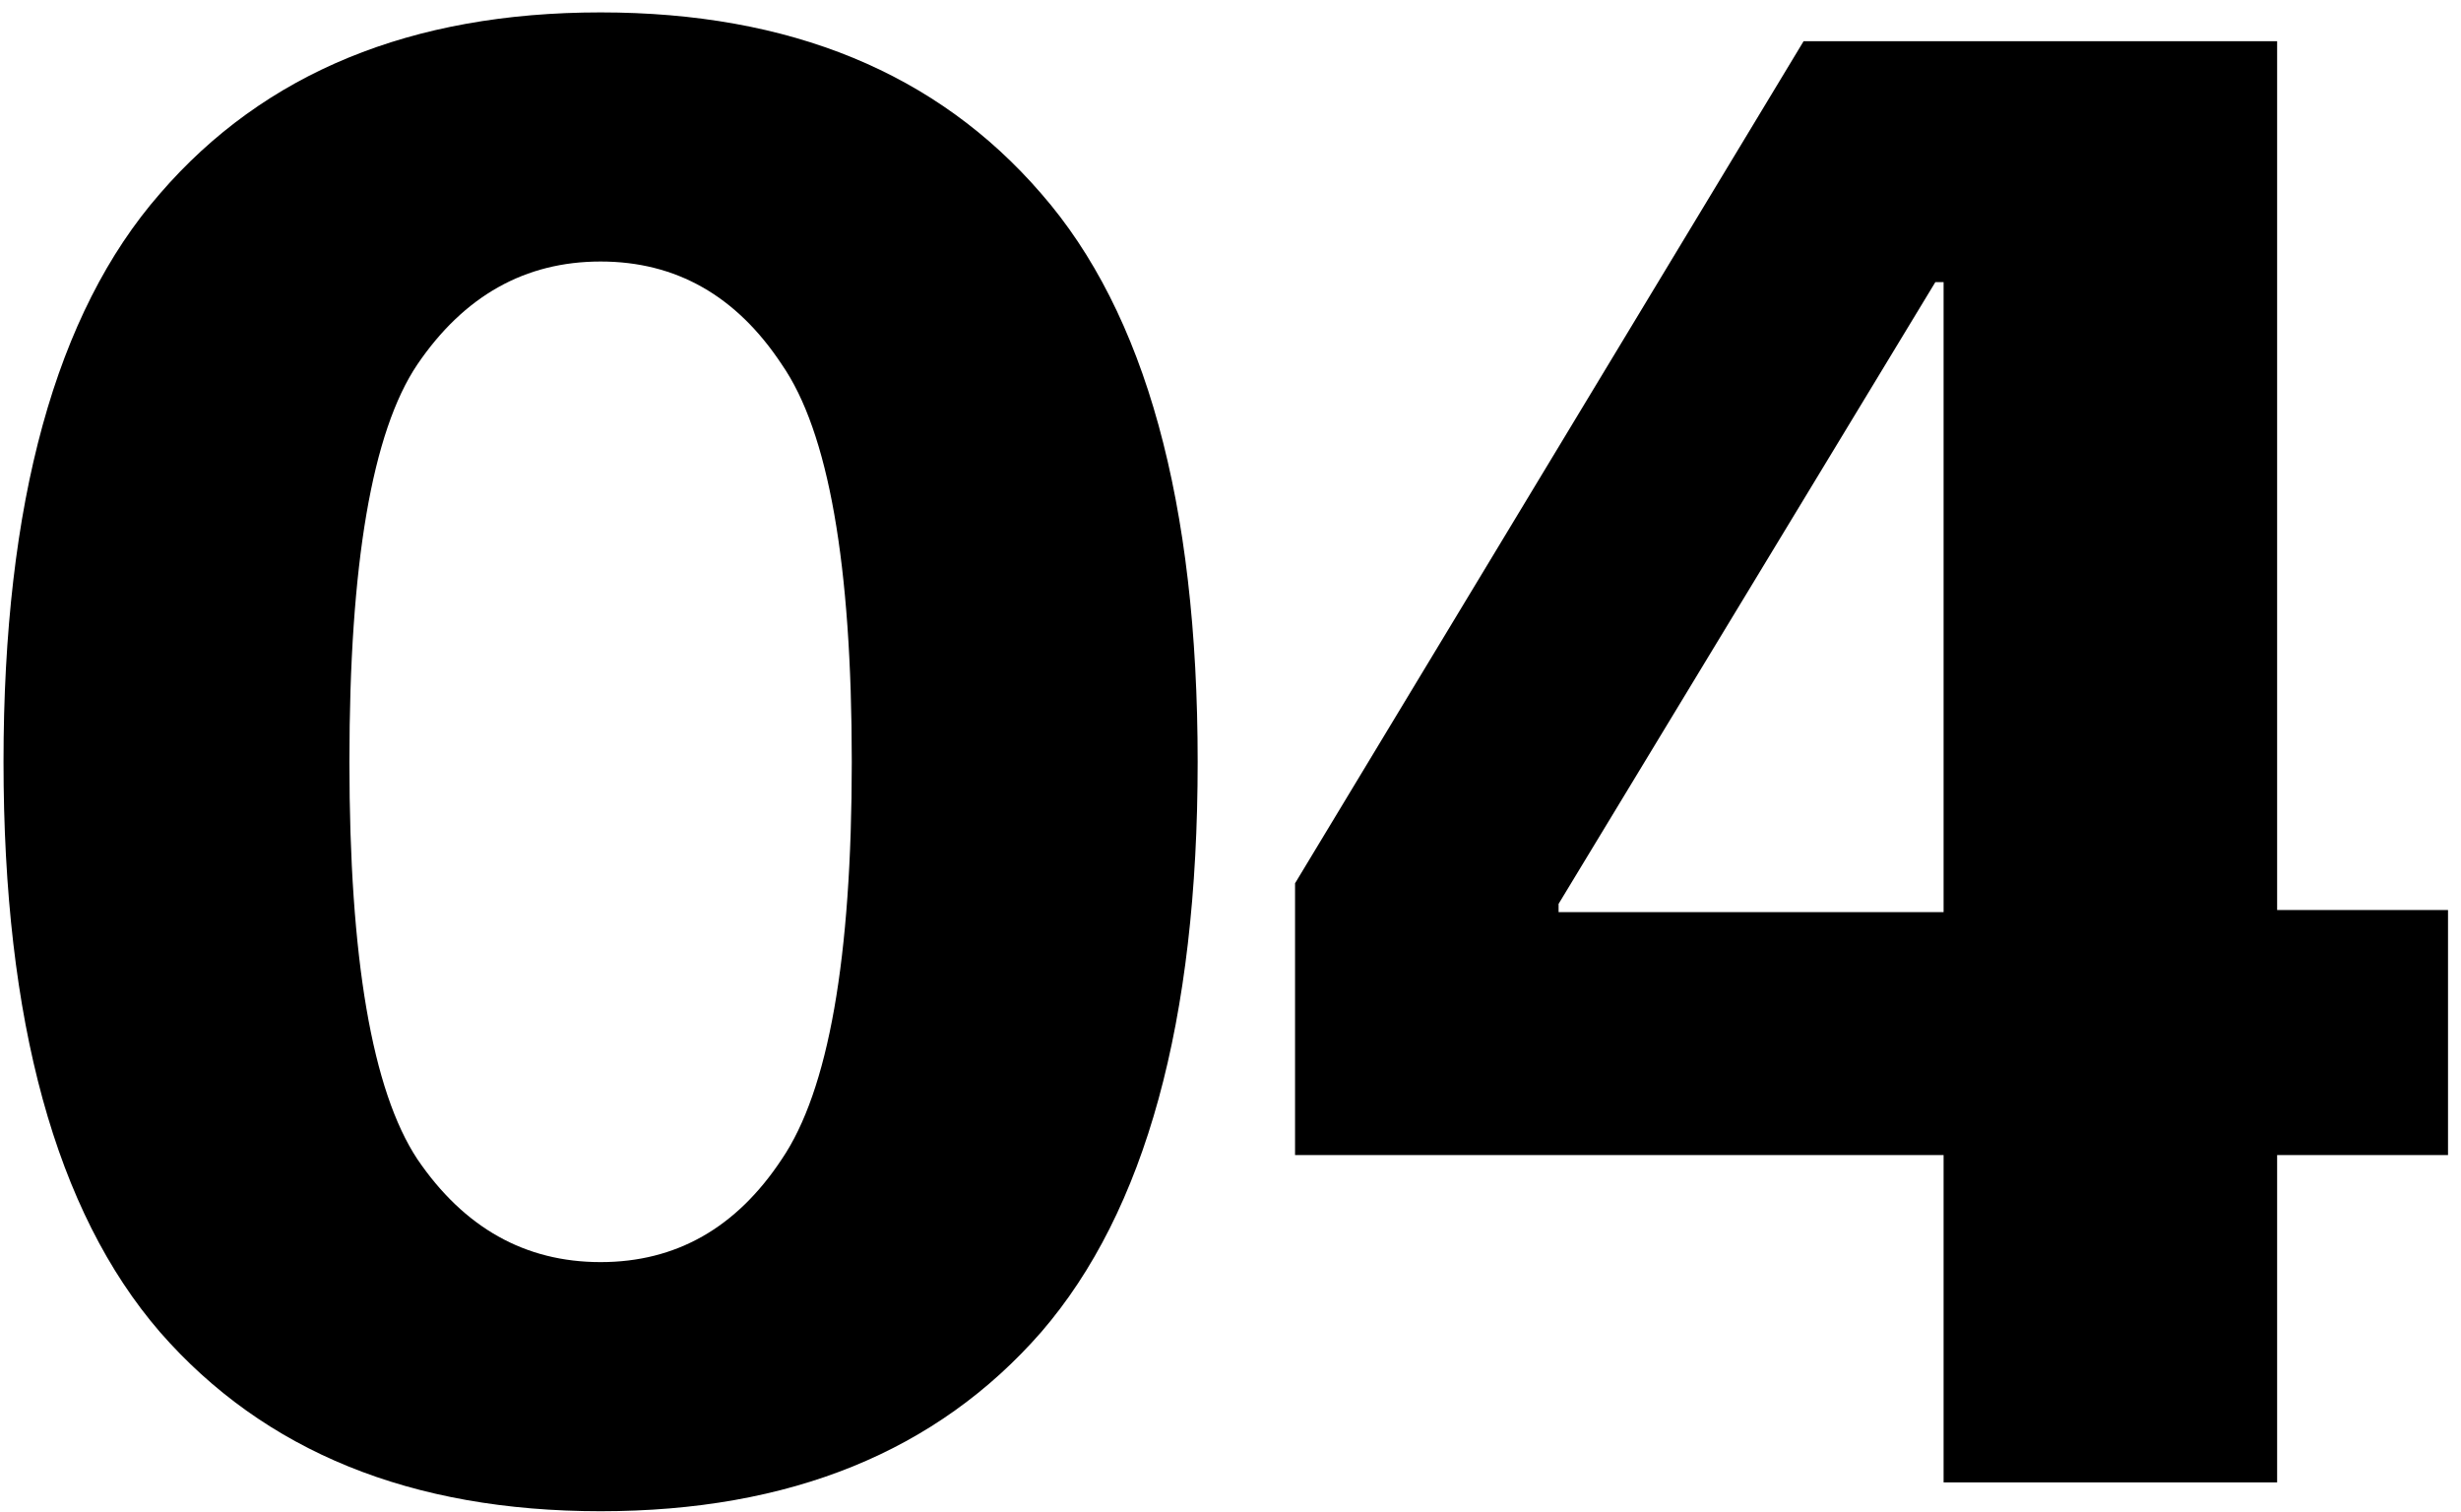 <svg xmlns="http://www.w3.org/2000/svg" width="153" height="94" viewBox="0 0 153 94" fill="none"><path d="M37.339 0.771C49.115 0.771 58.246 4.526 64.731 12.035C71.216 19.459 74.459 31.235 74.459 47.363C74.459 63.491 71.216 75.31 64.731 82.819C58.246 90.243 49.115 93.955 37.339 93.955C25.563 93.955 16.432 90.243 9.947 82.819C3.462 75.31 0.219 63.491 0.219 47.363C0.219 31.235 3.462 19.459 9.947 12.035C16.432 4.526 25.563 0.771 37.339 0.771ZM37.339 78.467C42.032 78.467 45.787 76.334 48.603 72.067C51.504 67.801 52.955 59.566 52.955 47.363C52.955 35.075 51.504 26.841 48.603 22.659C45.787 18.393 42.032 16.259 37.339 16.259C32.646 16.259 28.848 18.393 25.947 22.659C23.131 26.841 21.723 35.075 21.723 47.363C21.723 59.566 23.131 67.801 25.947 72.067C28.848 76.334 32.646 78.467 37.339 78.467ZM152.193 56.579V71.811H141.569V92.163H120.833V71.811H80.513V54.915L112.129 2.563H141.569V56.579H152.193ZM96.897 56.707H120.833V17.539H120.321L96.897 56.195V56.707Z" fill="black"></path></svg>